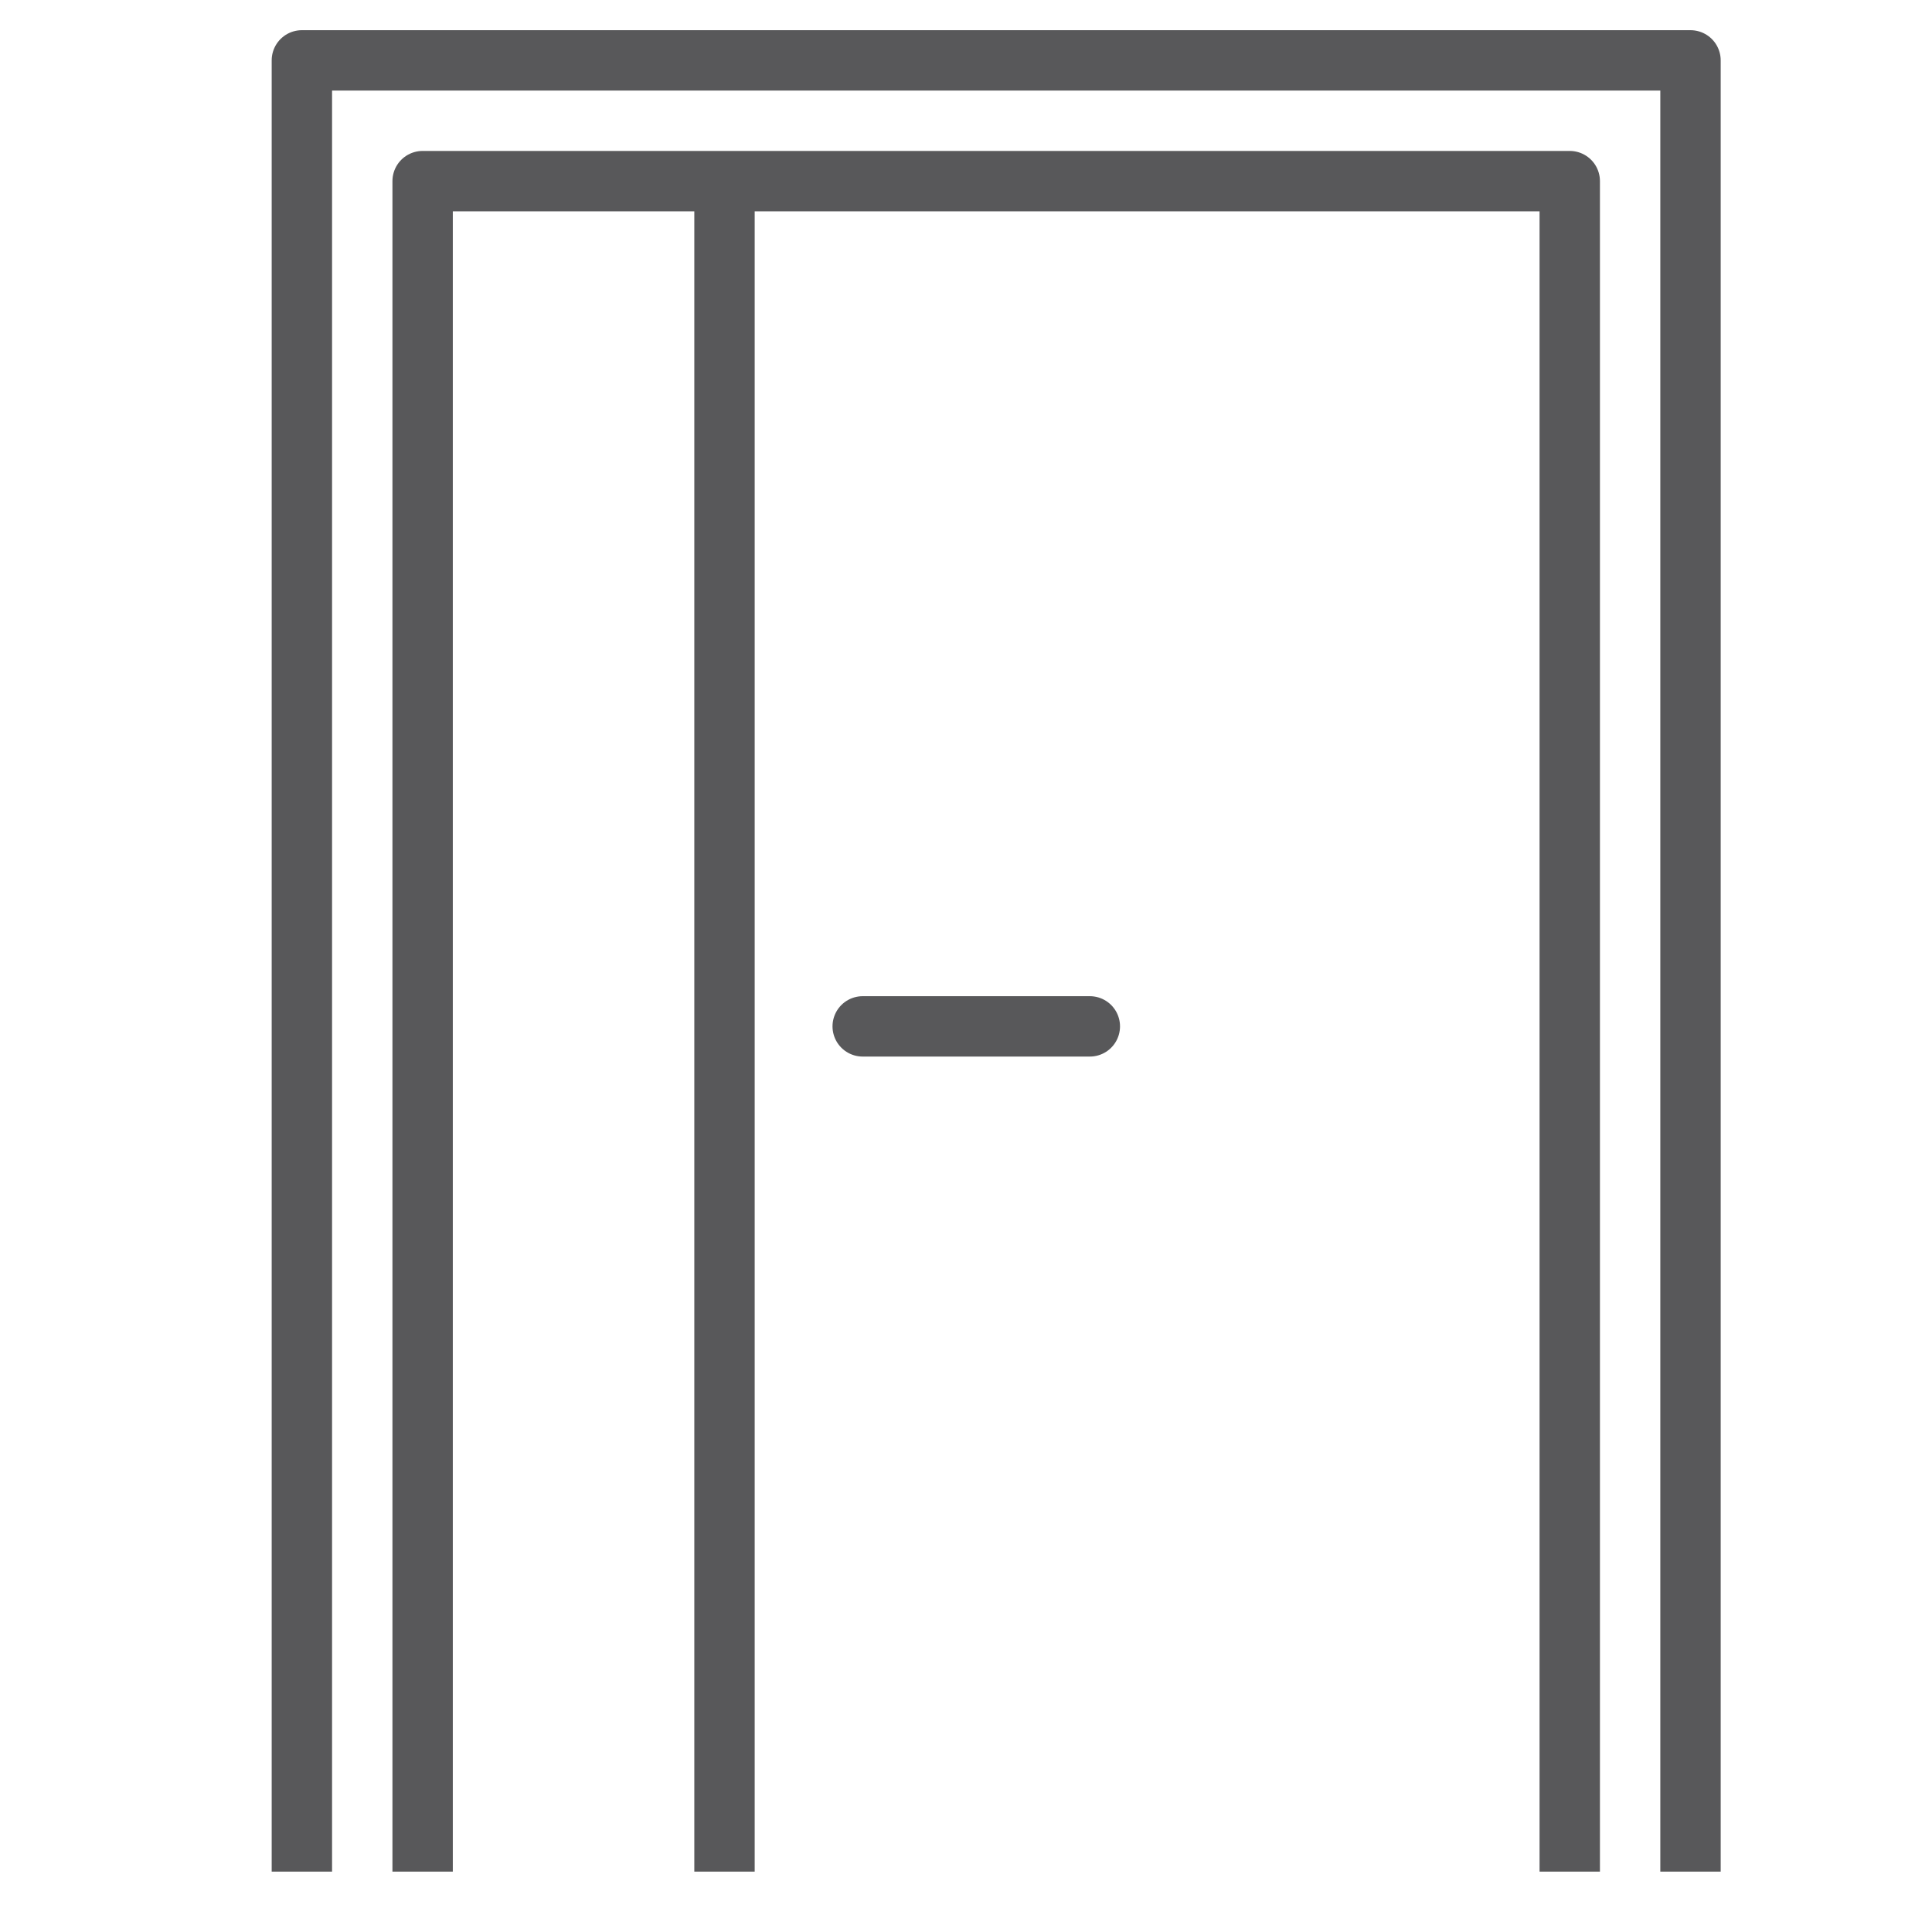 <?xml version="1.0" encoding="utf-8"?><svg width="32" height="32" viewBox="0 0 32 32" fill="none" xmlns="http://www.w3.org/2000/svg">
<path d="M5 31V1H28V31" stroke="#58585A" stroke-miterlimit="10" stroke-linejoin="round"/>
<path d="M26 31V3H7V31" stroke="#58585A" stroke-miterlimit="10" stroke-linejoin="round"/>
<path d="M12 3L12 31" stroke="#58585A" stroke-miterlimit="10" stroke-linejoin="round"/>
<path d="M18.051 17H14.289" stroke="#58585A" stroke-miterlimit="10" stroke-linecap="round" stroke-linejoin="round"/>
</svg>
